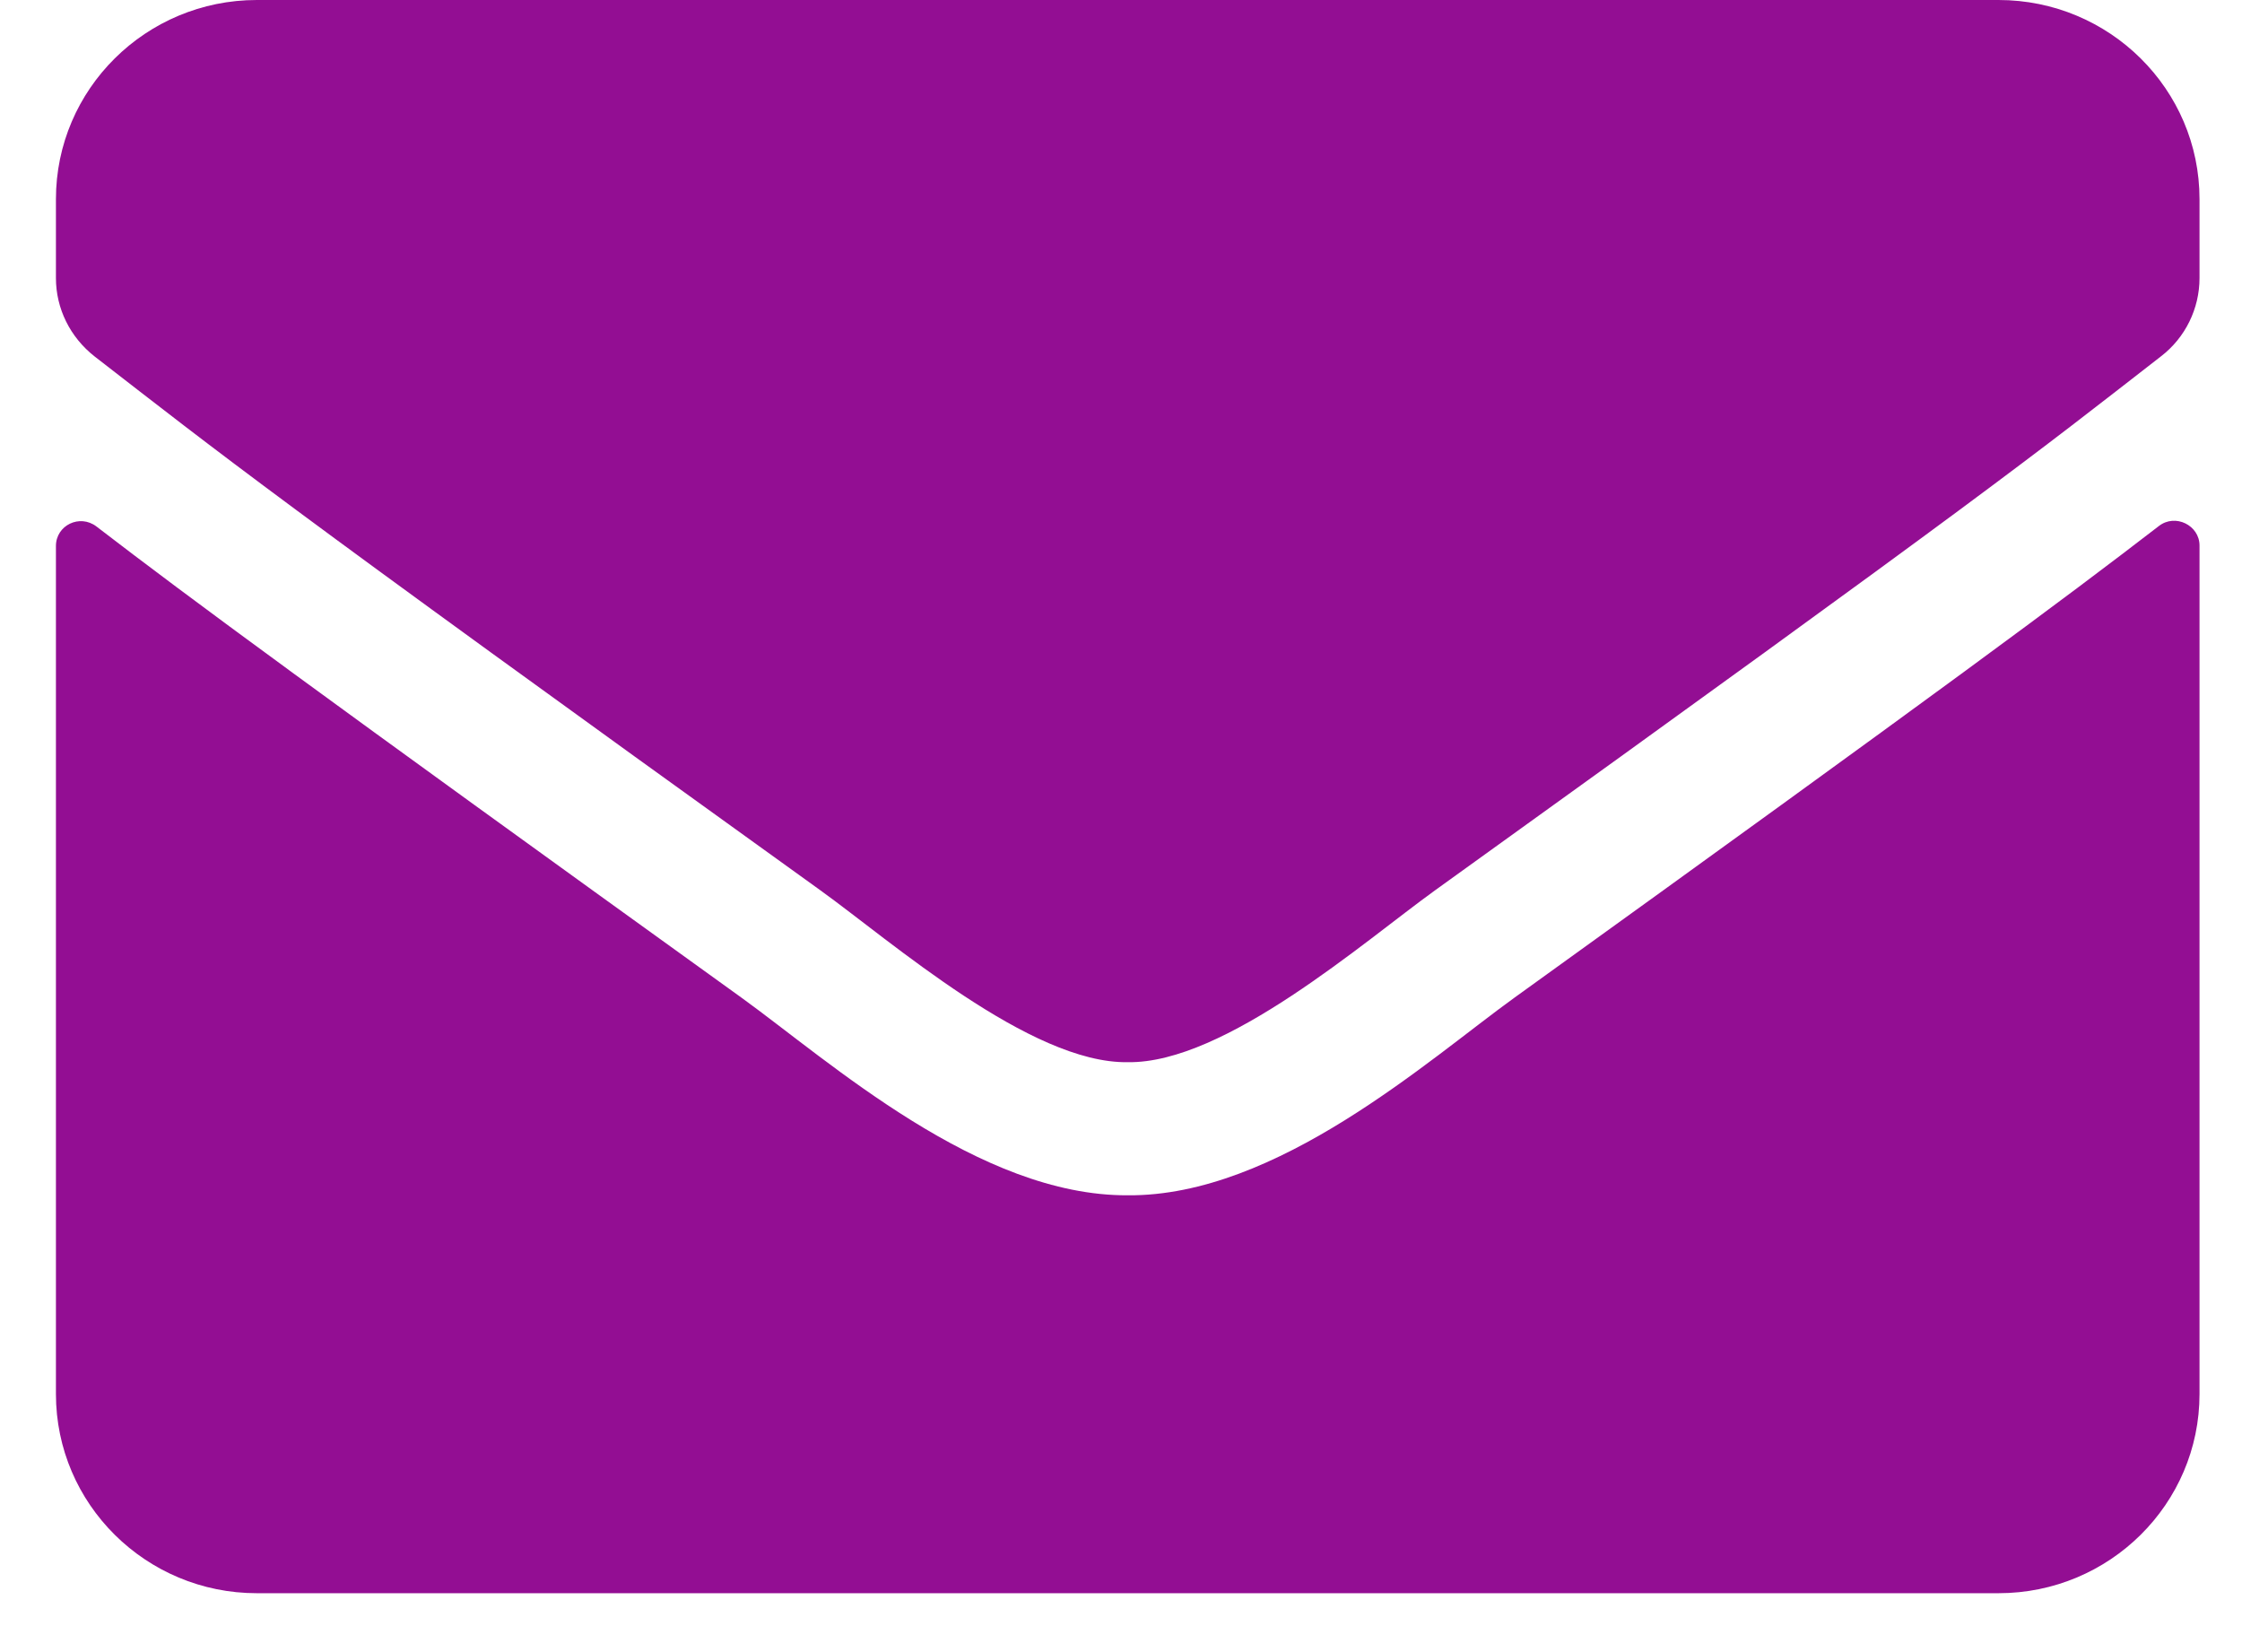 <svg width="19" height="14" viewBox="0 0 19 14" fill="none" xmlns="http://www.w3.org/2000/svg">
<path d="M18.295 4.458C18.434 4.349 18.64 4.451 18.64 4.623V11.813C18.64 12.745 17.877 13.501 16.936 13.501H2.177C1.237 13.501 0.474 12.745 0.474 11.813V4.627C0.474 4.451 0.676 4.353 0.818 4.462C1.613 5.073 2.667 5.85 6.286 8.456C7.034 8.997 8.297 10.136 9.557 10.129C10.823 10.14 12.111 8.976 12.832 8.456C16.45 5.85 17.501 5.07 18.295 4.458ZM9.557 9.001C10.38 9.015 11.565 7.974 12.161 7.545C16.869 4.159 17.227 3.864 18.313 3.02C18.519 2.862 18.64 2.616 18.64 2.356V1.688C18.64 0.756 17.877 0 16.936 0H2.177C1.237 0 0.474 0.756 0.474 1.688V2.356C0.474 2.616 0.595 2.858 0.801 3.02C1.886 3.86 2.245 4.159 6.953 7.545C7.549 7.974 8.734 9.015 9.557 9.001Z" fill="#930E93"/>
</svg>
